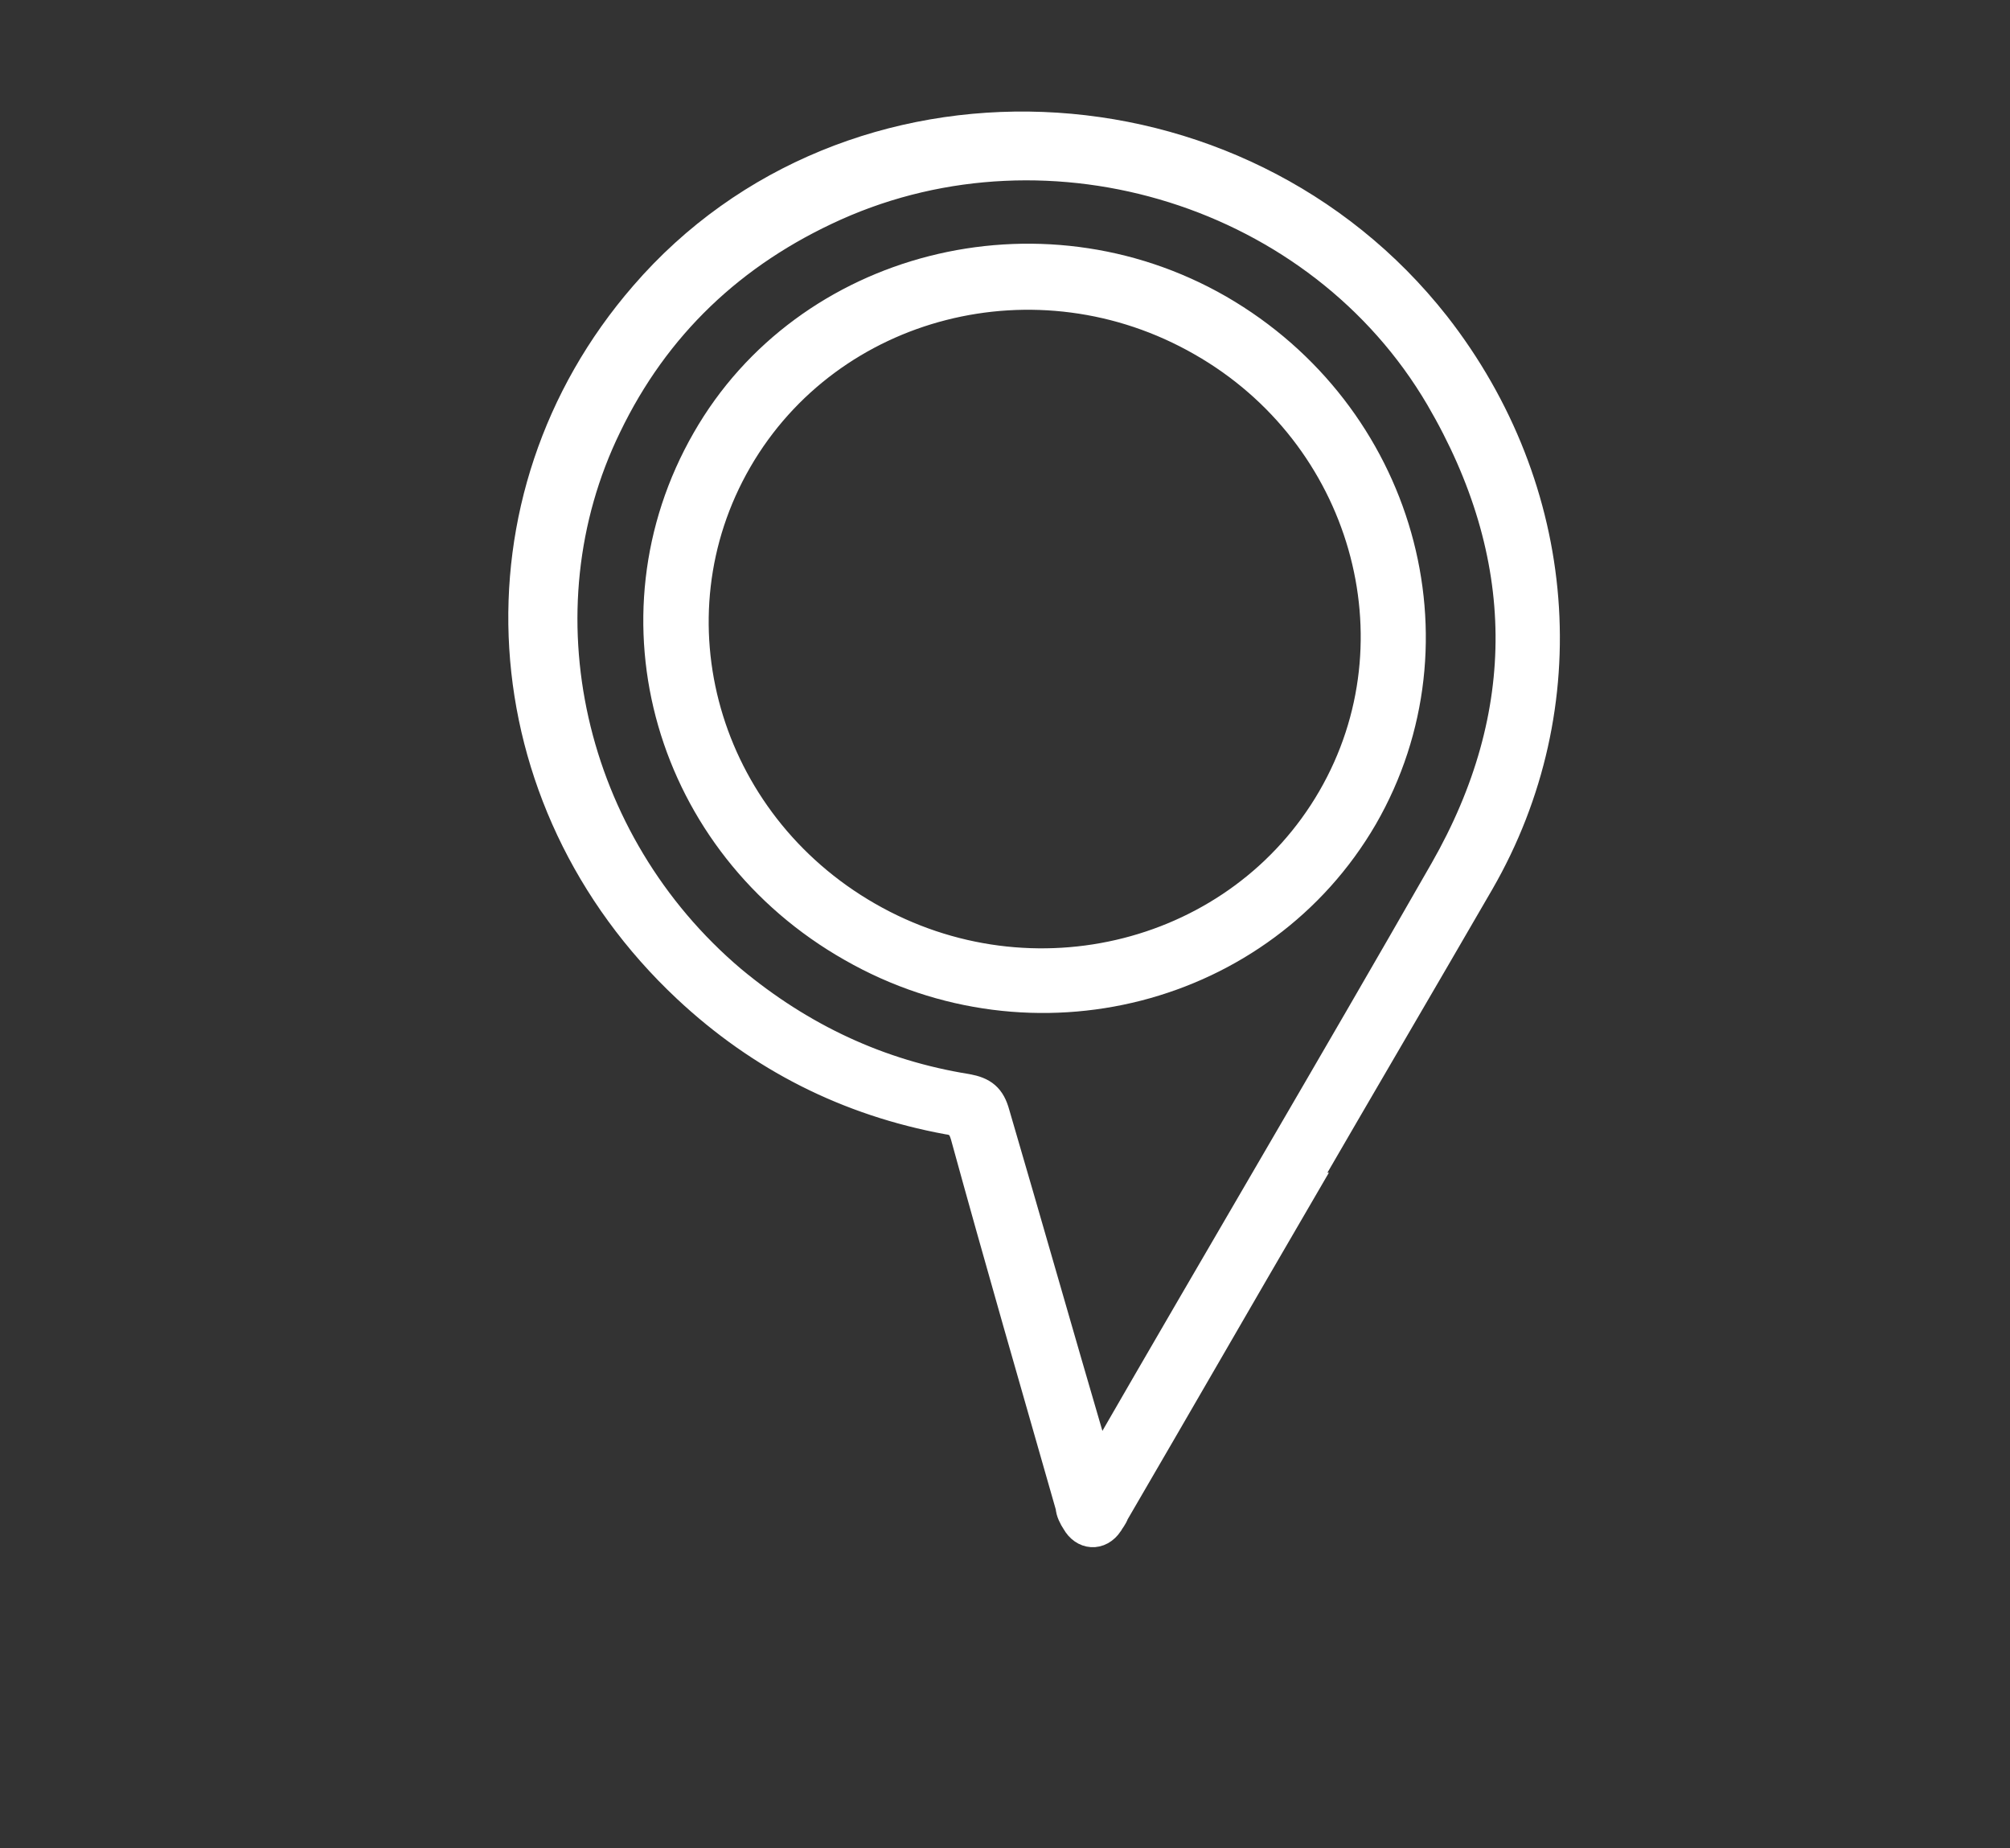 <svg width="62" height="57" viewBox="0 0 62 57" fill="none" xmlns="http://www.w3.org/2000/svg">
<rect x="0" y="0" width="62" height="57" fill="#333333" stroke="none"/>
<g id="location-02 1">
<g id="Group">
<path id="Vector" d="M40.076 36.665C41.918 33.486 43.76 30.351 45.601 27.172C48.714 21.772 48.188 15.11 44.242 10.059C38.147 2.308 26.221 1.829 19.907 9.144C14.47 15.415 15.04 24.646 21.222 30.438C23.502 32.572 26.177 33.921 29.246 34.487C29.597 34.531 29.728 34.705 29.816 35.01C30.869 38.842 31.965 42.63 33.061 46.462C33.061 46.593 33.148 46.767 33.236 46.898C33.455 47.29 33.894 47.333 34.157 46.941C34.201 46.854 34.288 46.767 34.332 46.636C36.262 43.327 38.191 39.974 40.12 36.665H40.076ZM33.938 45.243C33.85 45.243 33.806 45.243 33.718 45.243C33.718 45.025 33.718 44.808 33.631 44.633C32.622 41.193 31.658 37.797 30.649 34.357C30.518 33.878 30.298 33.704 29.816 33.617C27.098 33.181 24.686 32.049 22.538 30.264C17.495 25.996 15.873 18.855 18.679 13.107C20.17 10.015 22.538 7.751 25.738 6.314C32.447 3.309 40.734 5.879 44.461 12.236C47.311 17.113 47.355 22.034 44.593 26.867C41.129 32.92 37.577 38.929 34.113 44.938C34.069 45.025 33.982 45.156 33.938 45.243Z" fill="white" stroke="white" stroke-miterlimit="10"/>
<path id="Vector_2" d="M42.006 25.169C45.119 19.77 43.146 12.802 37.577 9.58C32.052 6.401 24.905 8.23 21.836 13.586C18.679 19.073 20.696 25.996 26.308 29.175C31.877 32.354 38.892 30.525 42.006 25.169ZM22.713 14.152C25.563 9.232 32.008 7.577 37.095 10.495C42.137 13.368 43.979 19.726 41.129 24.646C38.279 29.567 31.833 31.222 26.747 28.304C21.66 25.387 19.863 19.073 22.713 14.152Z" fill="white" stroke="white" stroke-miterlimit="10"/>
</g>
</g>
</svg>
